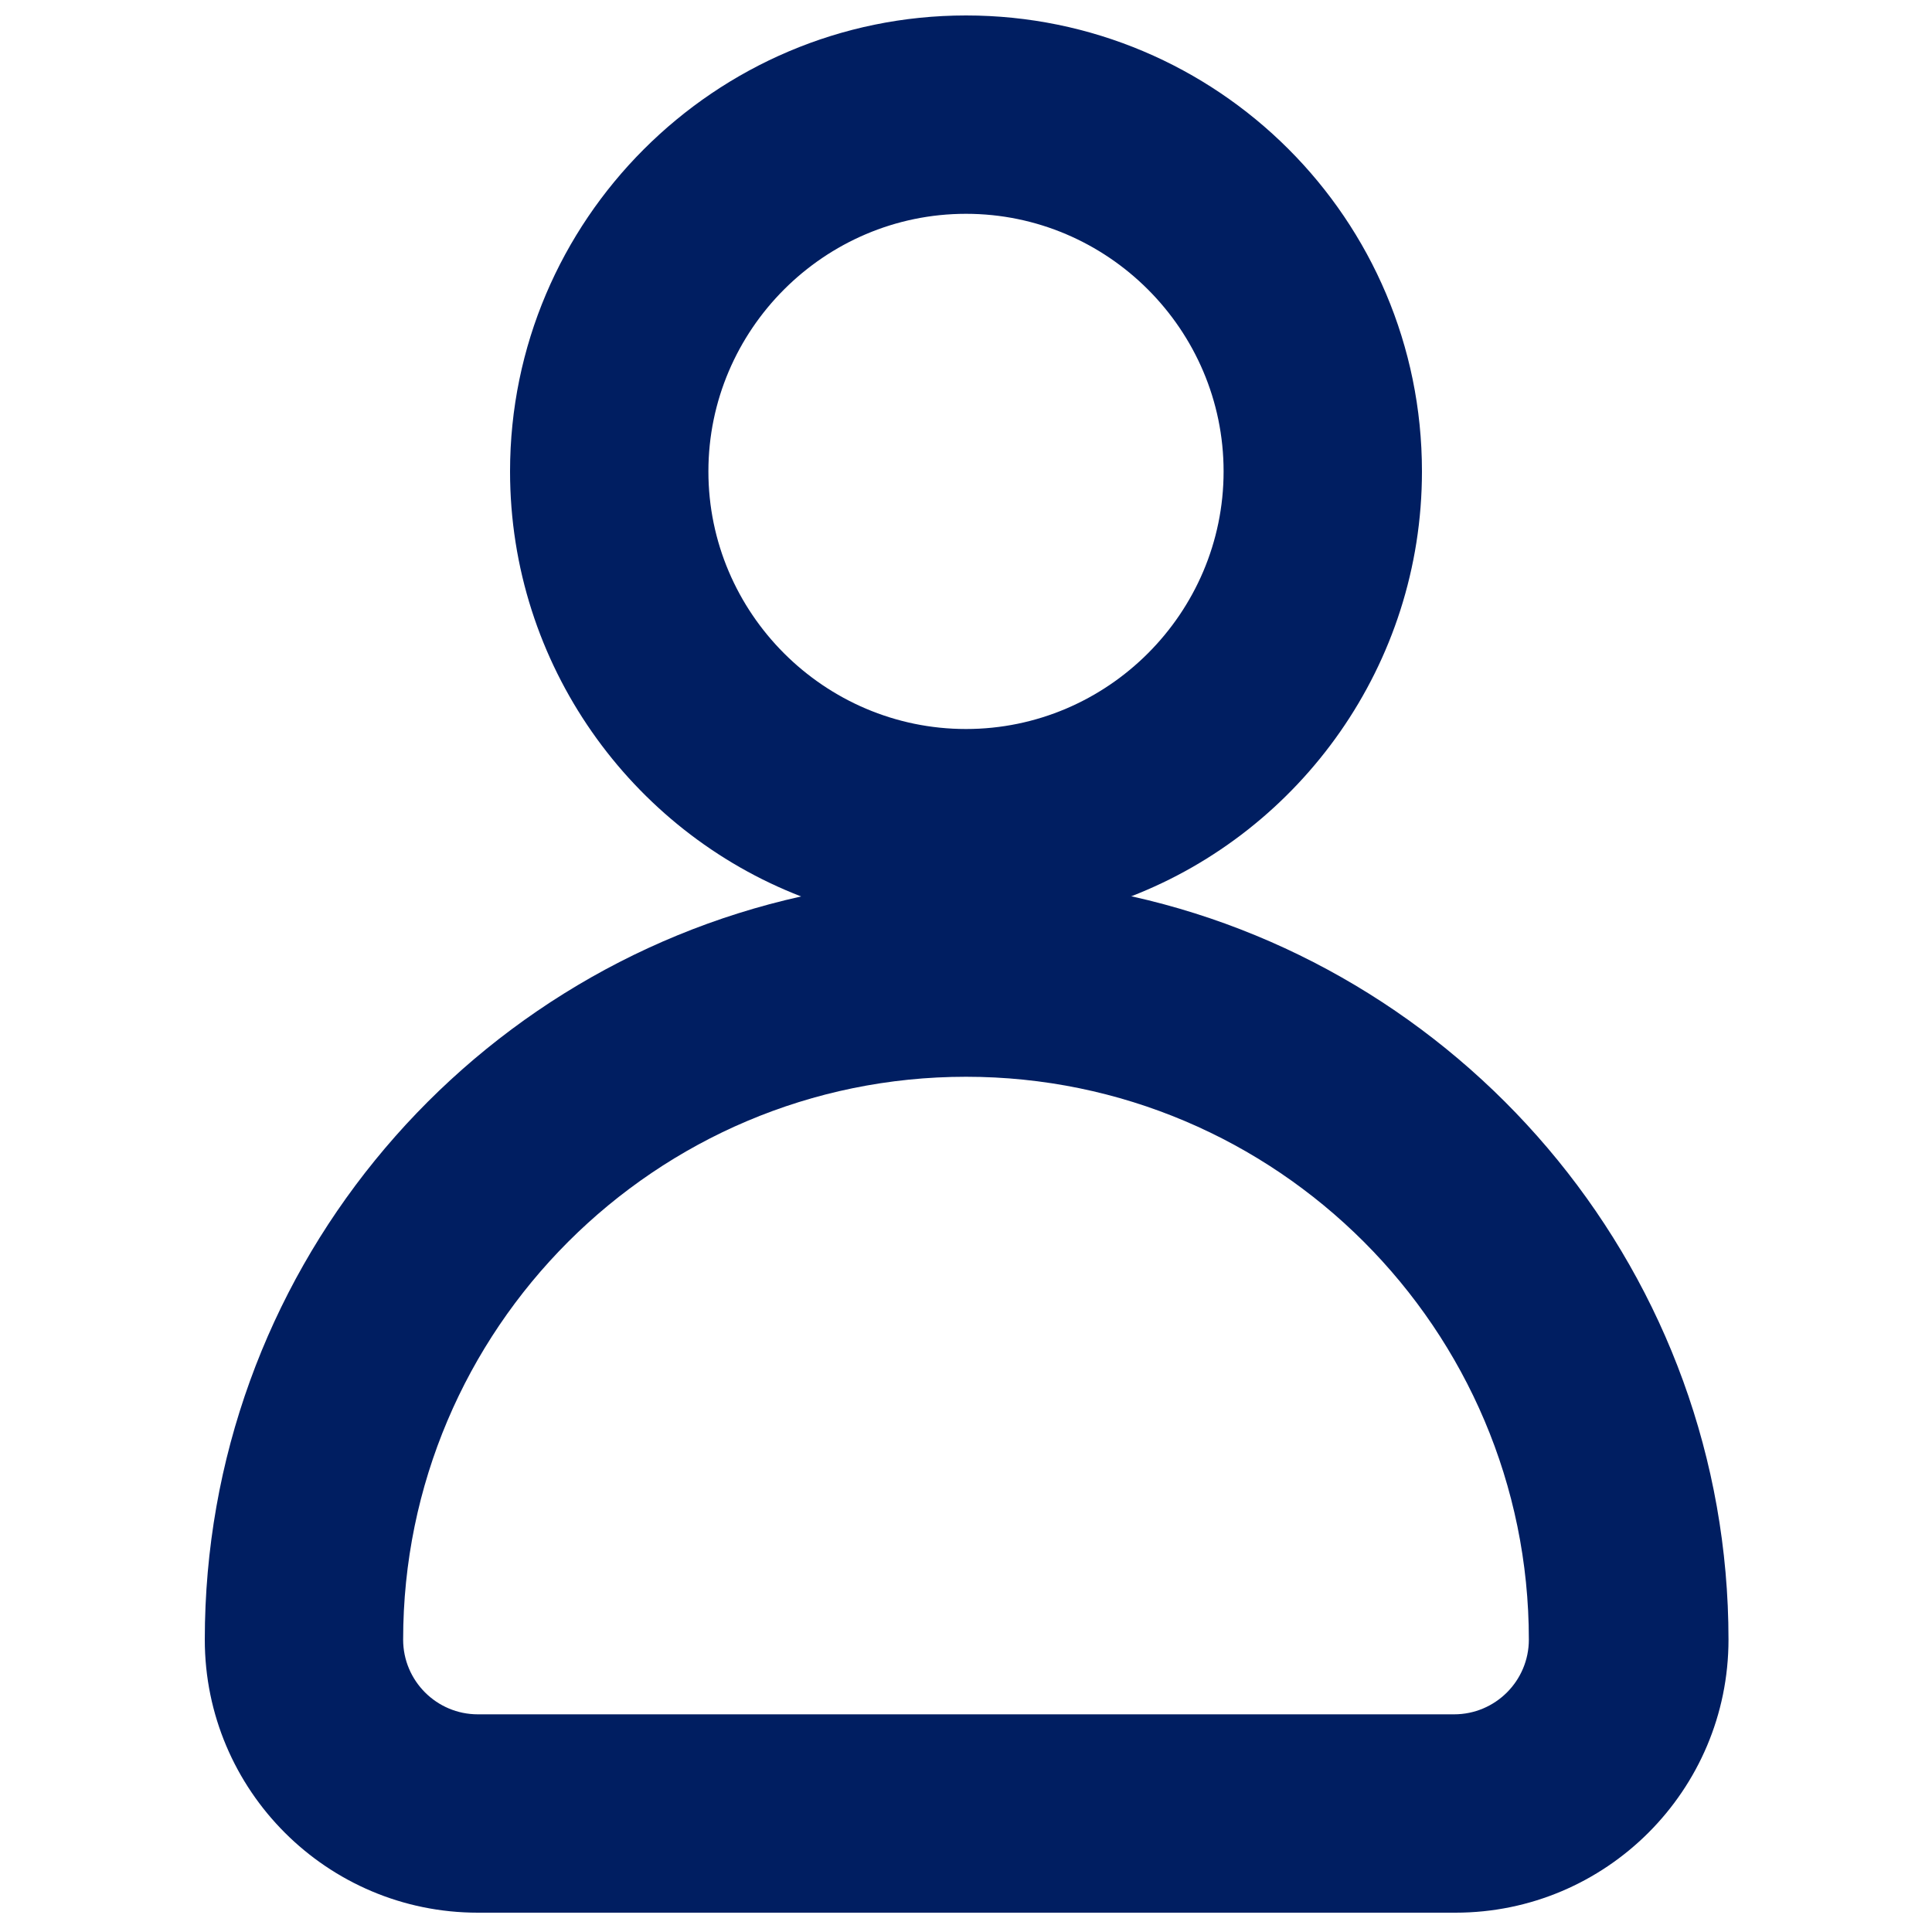 <?xml version="1.0" encoding="UTF-8"?>
<svg id="Layer_1" data-name="Layer 1" xmlns="http://www.w3.org/2000/svg" viewBox="0 0 15 15">
  <defs>
    <style>
      .cls-1 {
        fill: #001e61;
      }
    </style>
  </defs>
  <path class="cls-1" d="m8.78,6.96c1.32-.51,2.26-1.8,2.26-3.3C11.04,1.7,9.45.12,7.5.12s-3.54,1.59-3.54,3.54c0,1.5.94,2.79,2.26,3.3-2.65.59-4.63,2.95-4.63,5.77,0,1.17.95,2.12,2.12,2.12h7.59c1.17,0,2.12-.95,2.12-2.12,0-2.82-1.99-5.18-4.63-5.77Zm-3.28-3.3c0-1.1.9-2,2-2s2,.9,2,2-.9,2-2,2-2-.9-2-2Zm5.79,9.65H3.71c-.32,0-.58-.26-.58-.58,0-2.41,1.96-4.37,4.37-4.37s4.37,1.96,4.37,4.37c0,.32-.26.58-.58.58Z"/>
</svg>